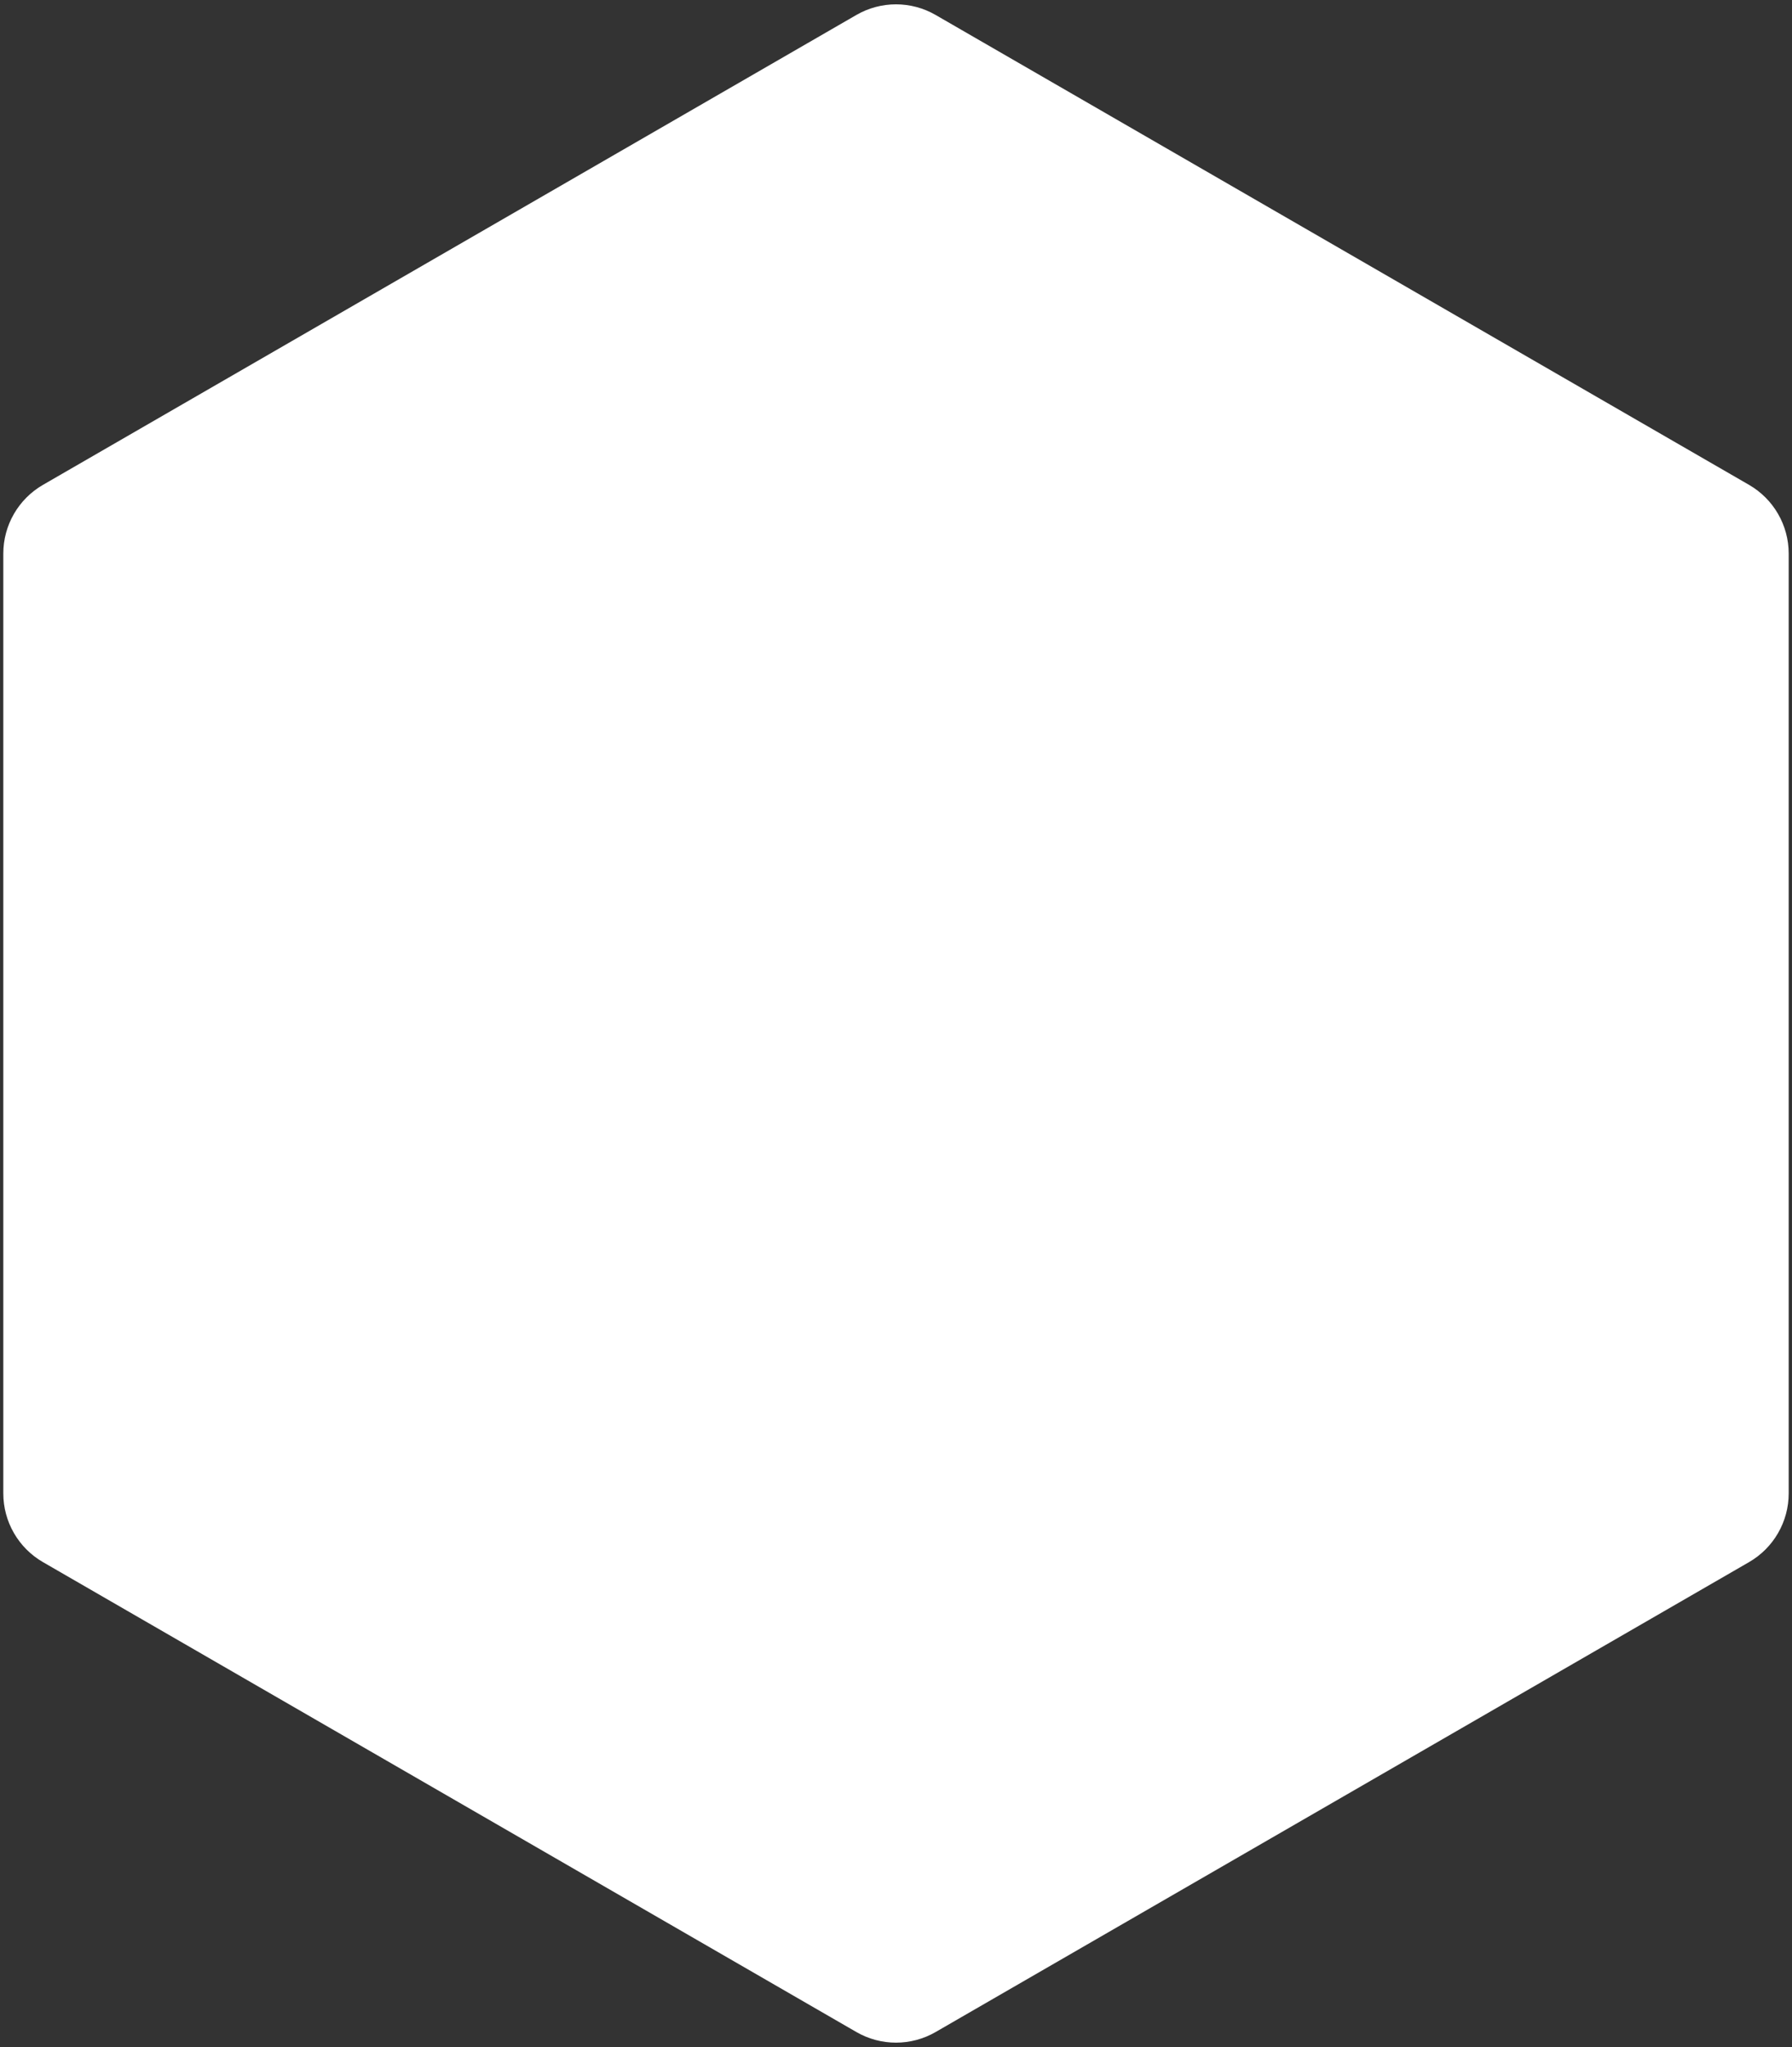 <?xml version="1.0" encoding="UTF-8"?>
<svg width="226px" height="258px" viewBox="0 0 226 258" version="1.1" xmlns="http://www.w3.org/2000/svg" xmlns:xlink="http://www.w3.org/1999/xlink">
    <rect x="0" y="0" width="226" height="258" fill="#333333" stroke="none"/>
    <!-- Generator: Sketch 48.2 (47327) - http://www.bohemiancoding.com/sketch -->
    <title>polygon-white</title>
    <desc>Created with Sketch.</desc>
    <defs></defs>
    <g id="Page-1" stroke="none" stroke-width="1" fill="none" fill-rule="evenodd">
        <g id="polygon-white" transform="translate(-17, -1)" fill="#FFFFFF">
            <path d="M135,2.887 L237.583,62.113 C240.677,63.9 242.583,67.201 242.583,70.774 L242.583,189.226 C242.583,192.799 240.677,196.1 237.583,197.887 L135,257.113 C131.906,258.9 128.094,258.9 125,257.113 L22.417,197.887 C19.323,196.1 17.417,192.799 17.417,189.226 L17.417,70.774 C17.417,67.201 19.323,63.9 22.417,62.113 L125,2.887 C128.094,1.1 131.906,1.1 135,2.887 Z" id="Polygon-3-Copy"></path>
        </g>
    </g>
</svg>